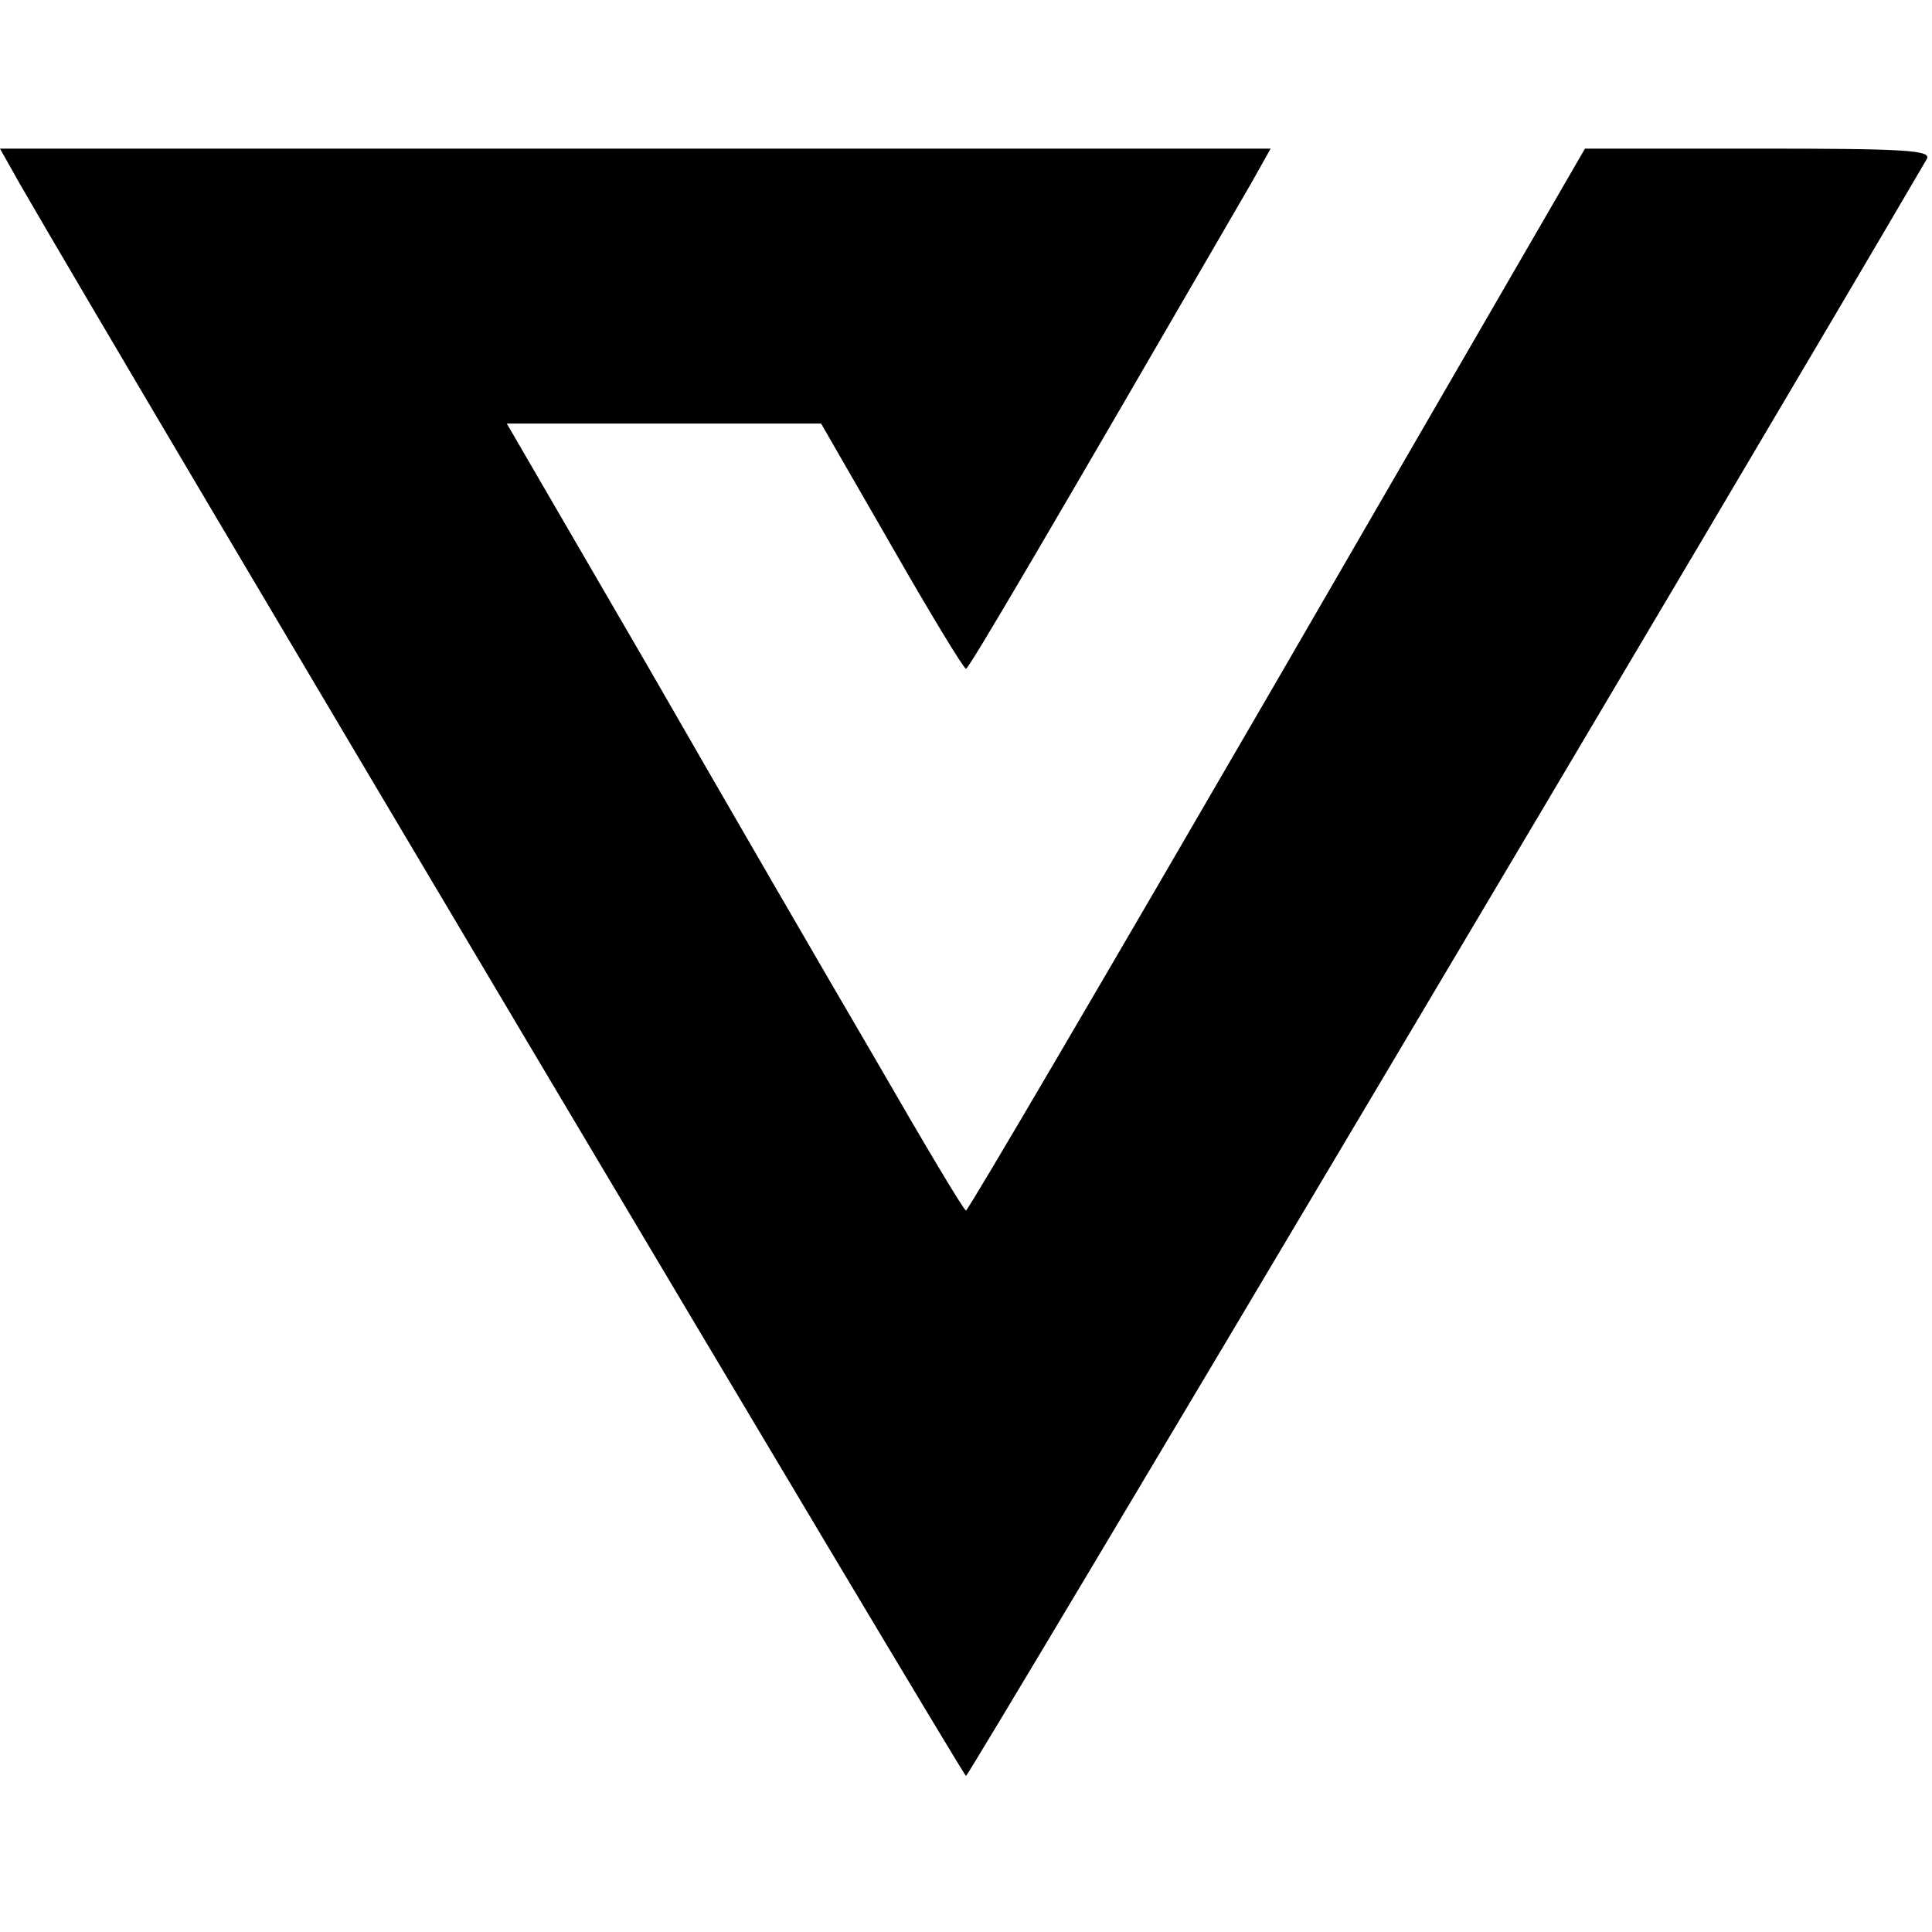 <?xml version="1.0" standalone="no"?>
<!DOCTYPE svg PUBLIC "-//W3C//DTD SVG 20010904//EN"
 "http://www.w3.org/TR/2001/REC-SVG-20010904/DTD/svg10.dtd">
<svg version="1.0" xmlns="http://www.w3.org/2000/svg"
 width="260pt" height="260pt" viewBox="0 0 260 260"
 preserveAspectRatio="xMidYMid meet">
<g transform="translate(0,260) scale(0.1,-0.1)"
fill="#000000" stroke="none">
<path d="M27 2352 c144 -250 1269 -2142 1273 -2142 4 0 1057 1772 1293 2176 7
12 -31 14 -226 14 l-234 0 -414 -715 c-228 -393 -416 -714 -419 -714 -3 0 -57
91 -121 202 -65 111 -203 349 -307 530 l-190 327 211 0 212 0 95 -165 c52 -91
97 -165 100 -165 4 0 114 188 383 652 l27 48 -855 0 -855 0 27 -48z"/>
</g>
</svg>
